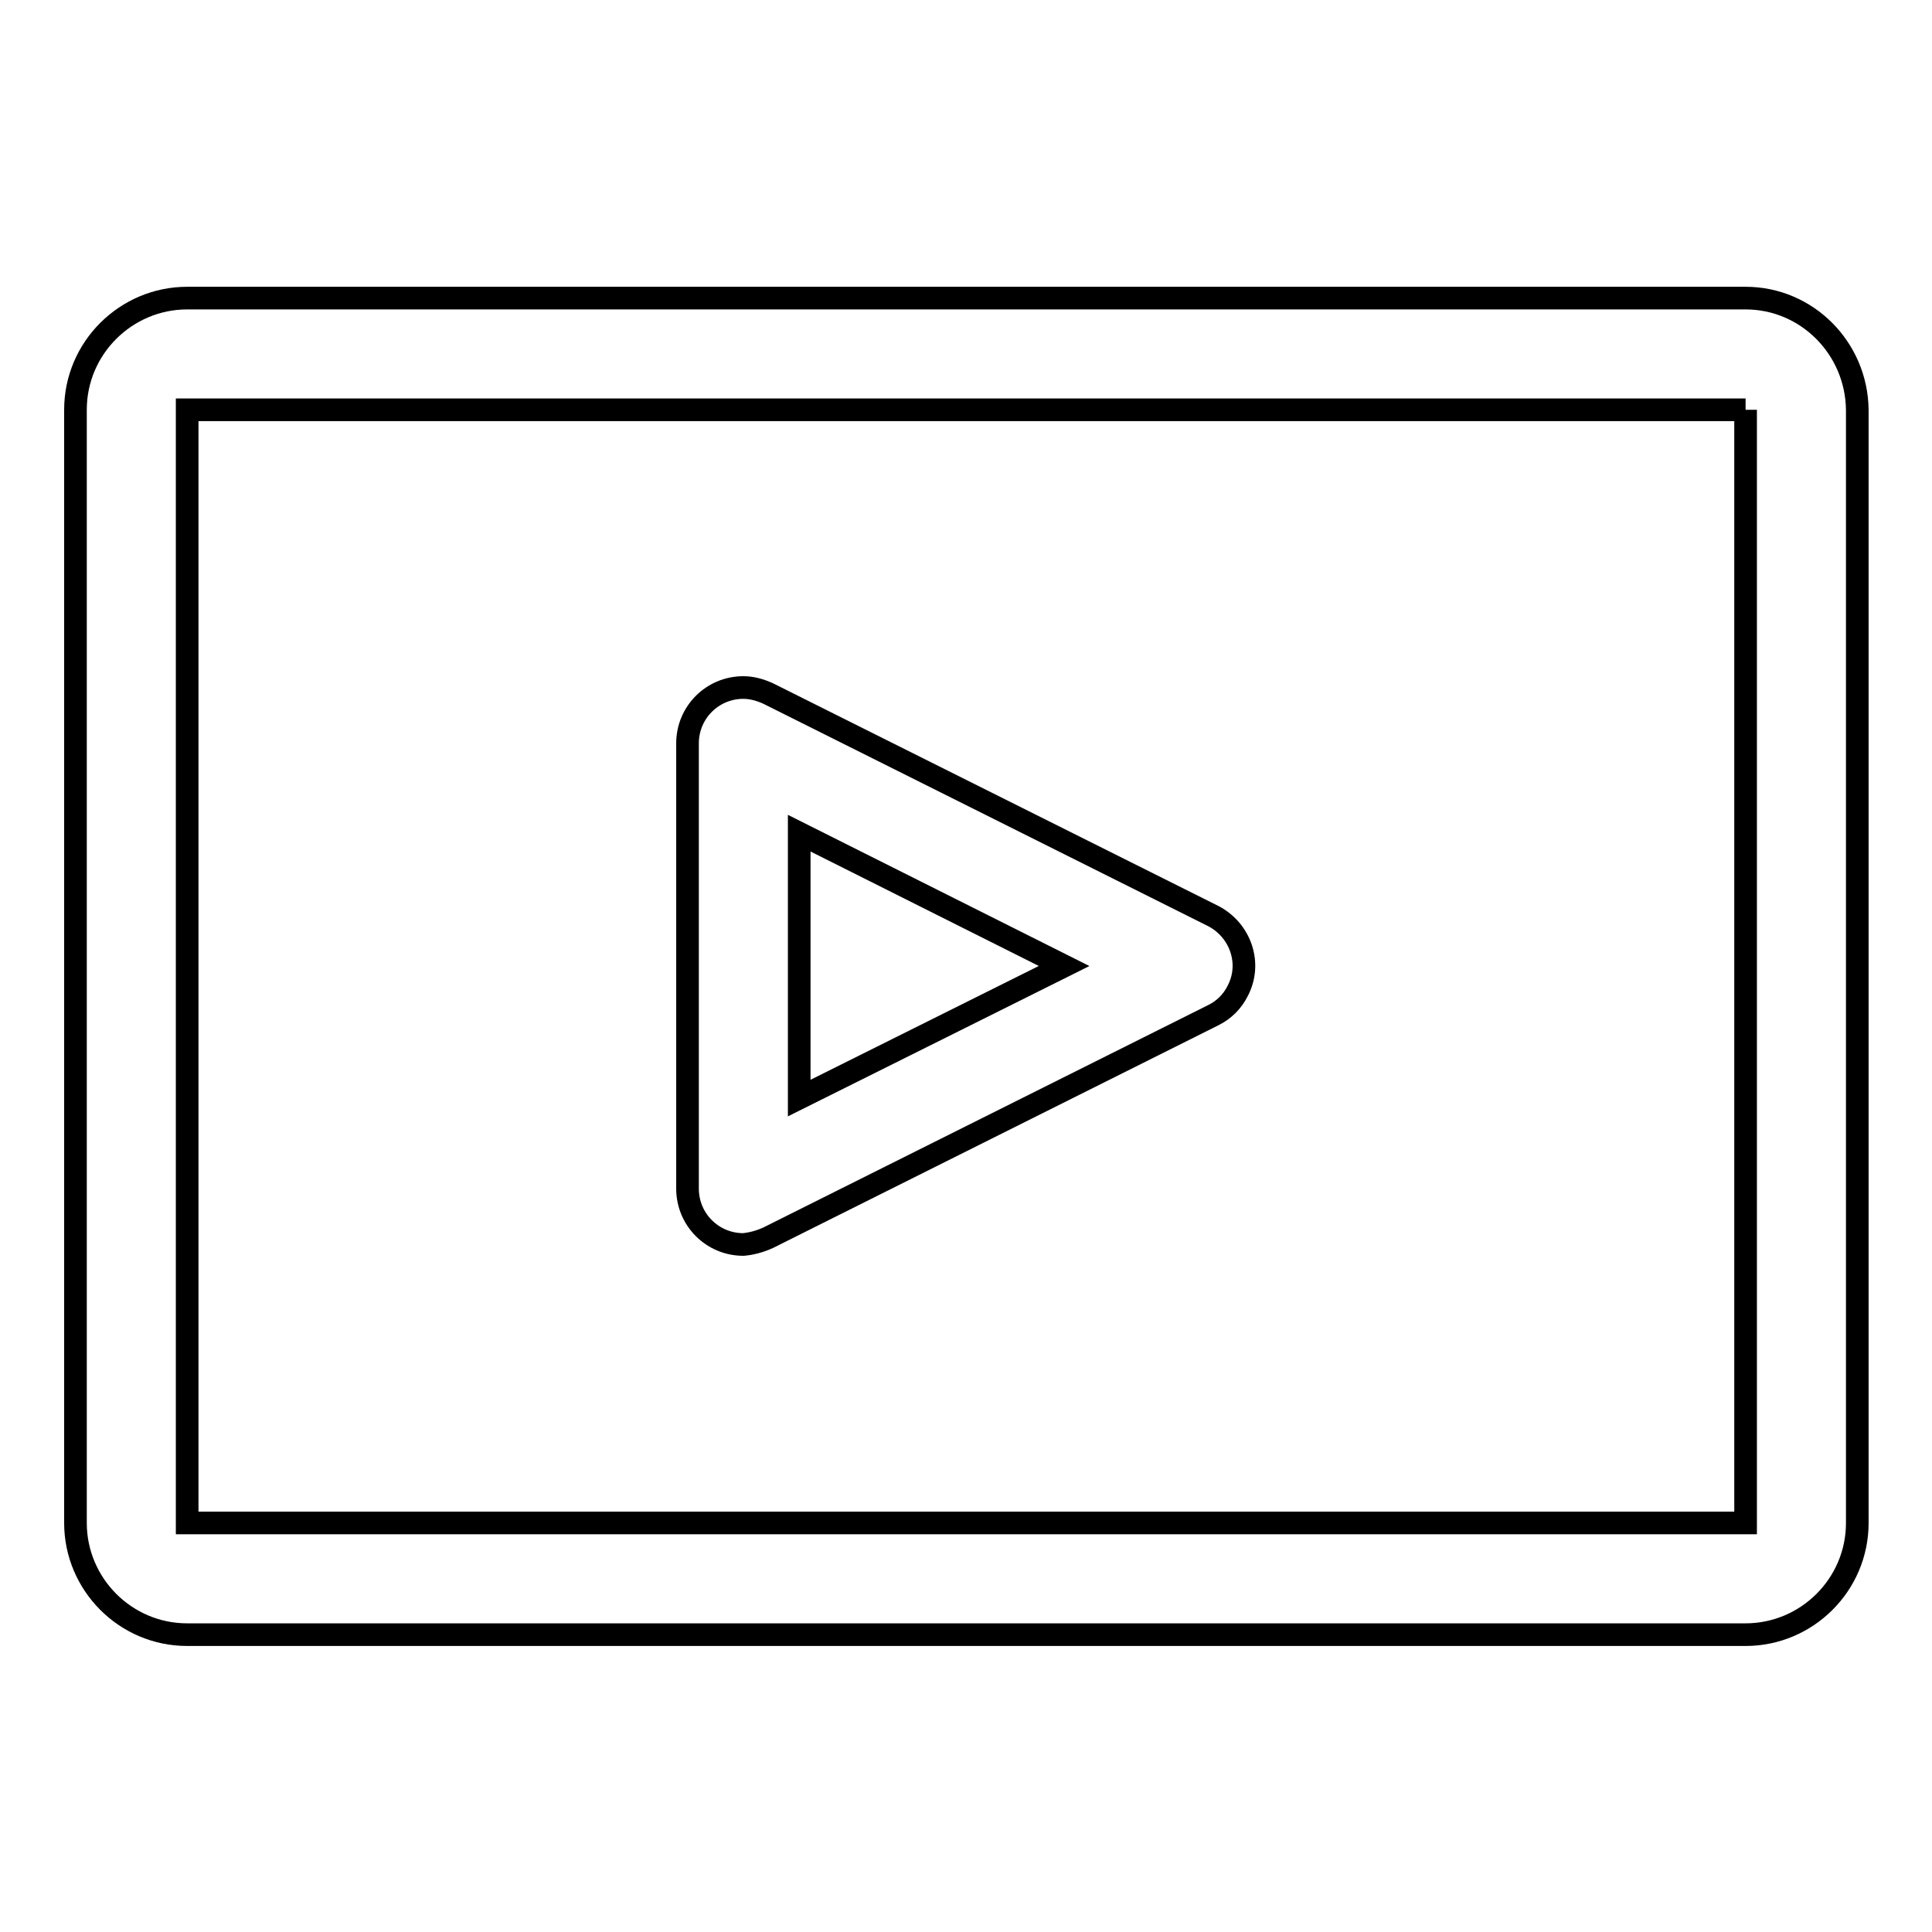 <?xml version="1.0" encoding="utf-8"?>
<!-- Svg Vector Icons : http://www.onlinewebfonts.com/icon -->
<!DOCTYPE svg PUBLIC "-//W3C//DTD SVG 1.1//EN" "http://www.w3.org/Graphics/SVG/1.1/DTD/svg11.dtd">
<svg version="1.1" xmlns="http://www.w3.org/2000/svg" xmlns:xlink="http://www.w3.org/1999/xlink" x="0px" y="0px" viewBox="0 0 256 256" enable-background="new 0 0 256 256" xml:space="preserve">
<g> <path stroke-width="3" fill-opacity="0" stroke="#000000"  d="M98.5,164.9c-4.1,0-7.4-3.3-7.4-7.4l0,0v-59c0-4.1,3.3-7.4,7.4-7.4c1.1,0,2.2,0.3,3.3,0.8l59,29.5 c3.6,1.9,5.1,6.3,3.2,9.9c-0.7,1.4-1.8,2.5-3.2,3.2l-59,29.5C100.7,164.5,99.6,164.8,98.5,164.9z M105.9,110.4v35.1L141,128 L105.9,110.4z"/> <path stroke-width="3" fill-opacity="0" stroke="#000000"  d="M231.3,54.3v147.5H24.8V54.3H231.3 M231.3,39.5H24.8c-8.1,0-14.8,6.6-14.8,14.8v147.5 c0,8.1,6.6,14.8,14.8,14.8h206.5c8.1,0,14.8-6.6,14.8-14.8l0,0V54.3C246,46.1,239.4,39.5,231.3,39.5L231.3,39.5z"/></g>
</svg>